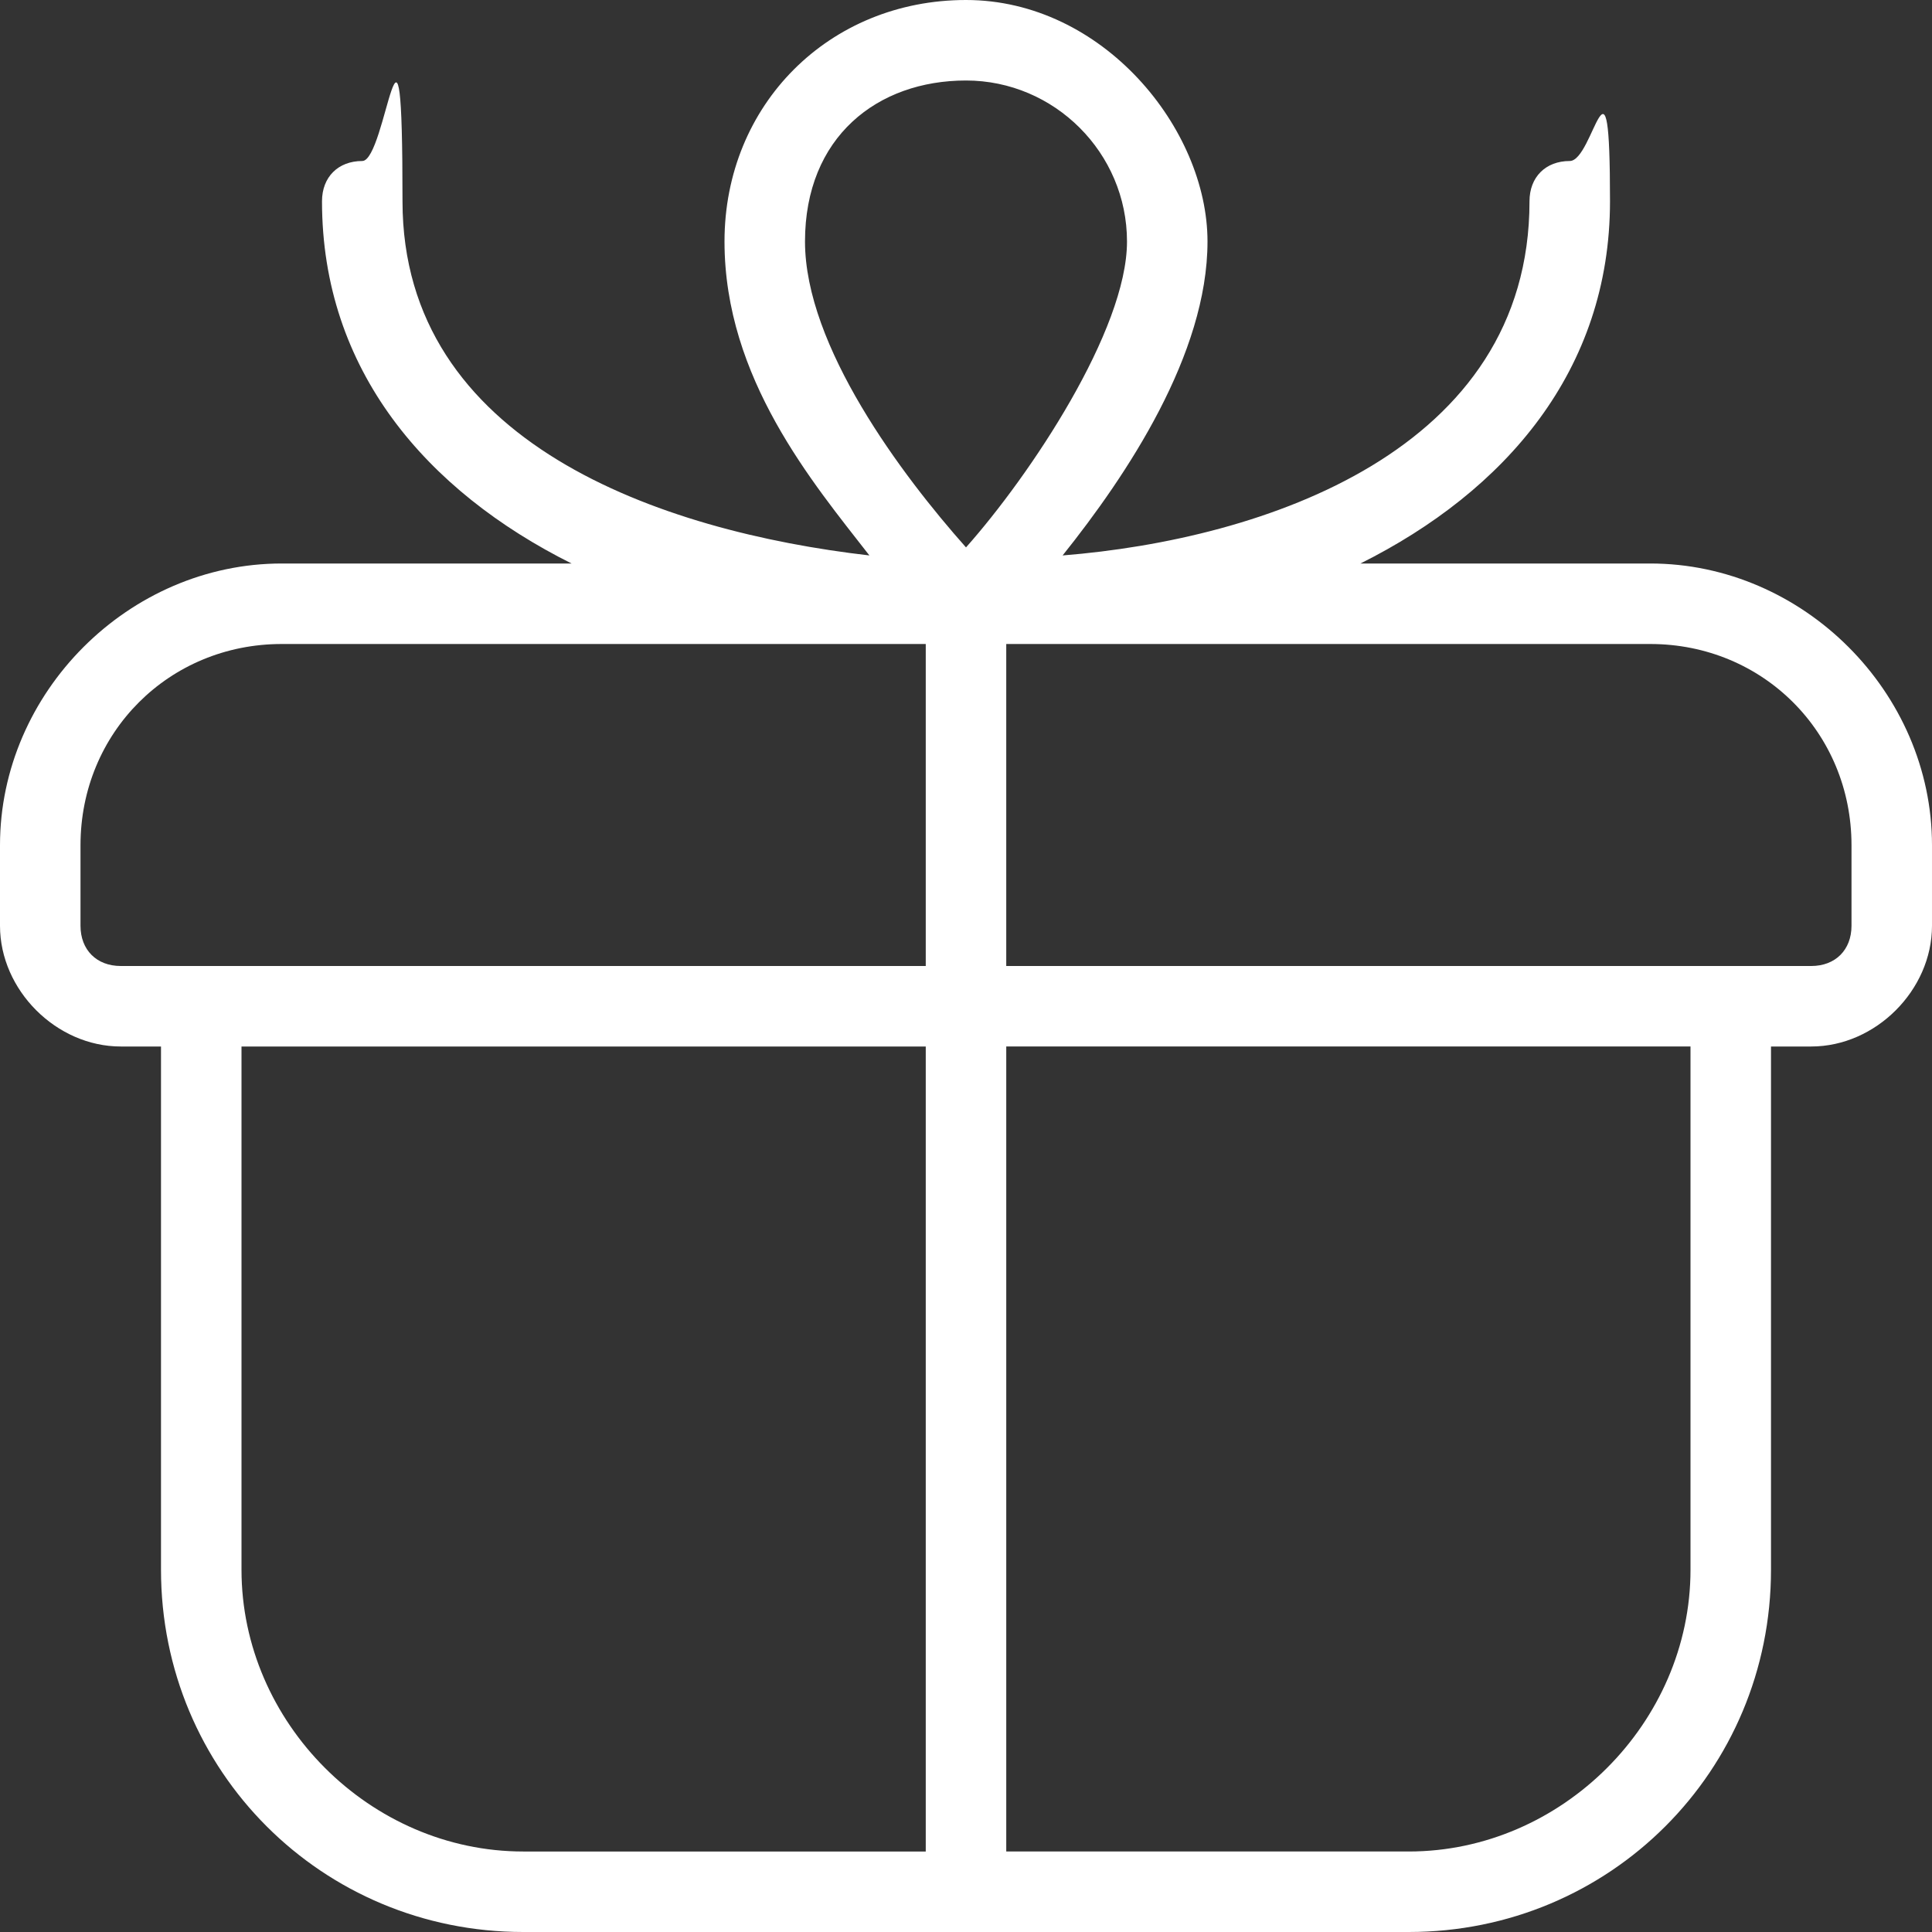 <svg xmlns="http://www.w3.org/2000/svg" viewBox="0 0 24 24"><rect x="0" y="0" width="24" height="24" fill="#333333" stroke="none"/><defs><style>      .cls-1 {        fill: #fff;      }    </style></defs><g><g id="Layer_1"><path class="cls-1" d="M20.5,7h-3.6c1.8-.9,3.1-2.4,3.1-4.5s-.2-.5-.5-.5-.5.2-.5.5c0,3.1-3.3,4.2-5.8,4.4.8-1,1.8-2.5,1.8-3.9s-1.3-3-3-3-3,1.3-3,3,1.1,3,1.8,3.9c-2.6-.3-5.8-1.4-5.8-4.4s-.2-.5-.5-.5-.5.2-.5.5c0,2.1,1.3,3.6,3.1,4.5h-3.6C1.6,7,0,8.6,0,10.5v1C0,12.3.7,13,1.5,13h.5v6.5c0,2.5,2,4.5,4.5,4.5h11c2.5,0,4.5-2,4.5-4.5v-6.5h.5c.8,0,1.5-.7,1.5-1.5v-1c0-1.9-1.6-3.5-3.5-3.5ZM12,1c1.1,0,2,.9,2,2s-1.2,2.9-2,3.8c-.8-.9-2-2.5-2-3.8s.9-2,2-2ZM1,11.5v-1c0-1.4,1.1-2.5,2.5-2.5h8v4H1.5c-.3,0-.5-.2-.5-.5ZM3,19.5v-6.5h8.5v10h-5c-1.9,0-3.5-1.6-3.5-3.5ZM21,19.5c0,1.9-1.6,3.5-3.5,3.5h-5v-10h8.5v6.5ZM23,11.5c0,.3-.2.5-.5.5h-10v-4h8c1.4,0,2.5,1.1,2.5,2.5v1Z"></path></g></g></svg>